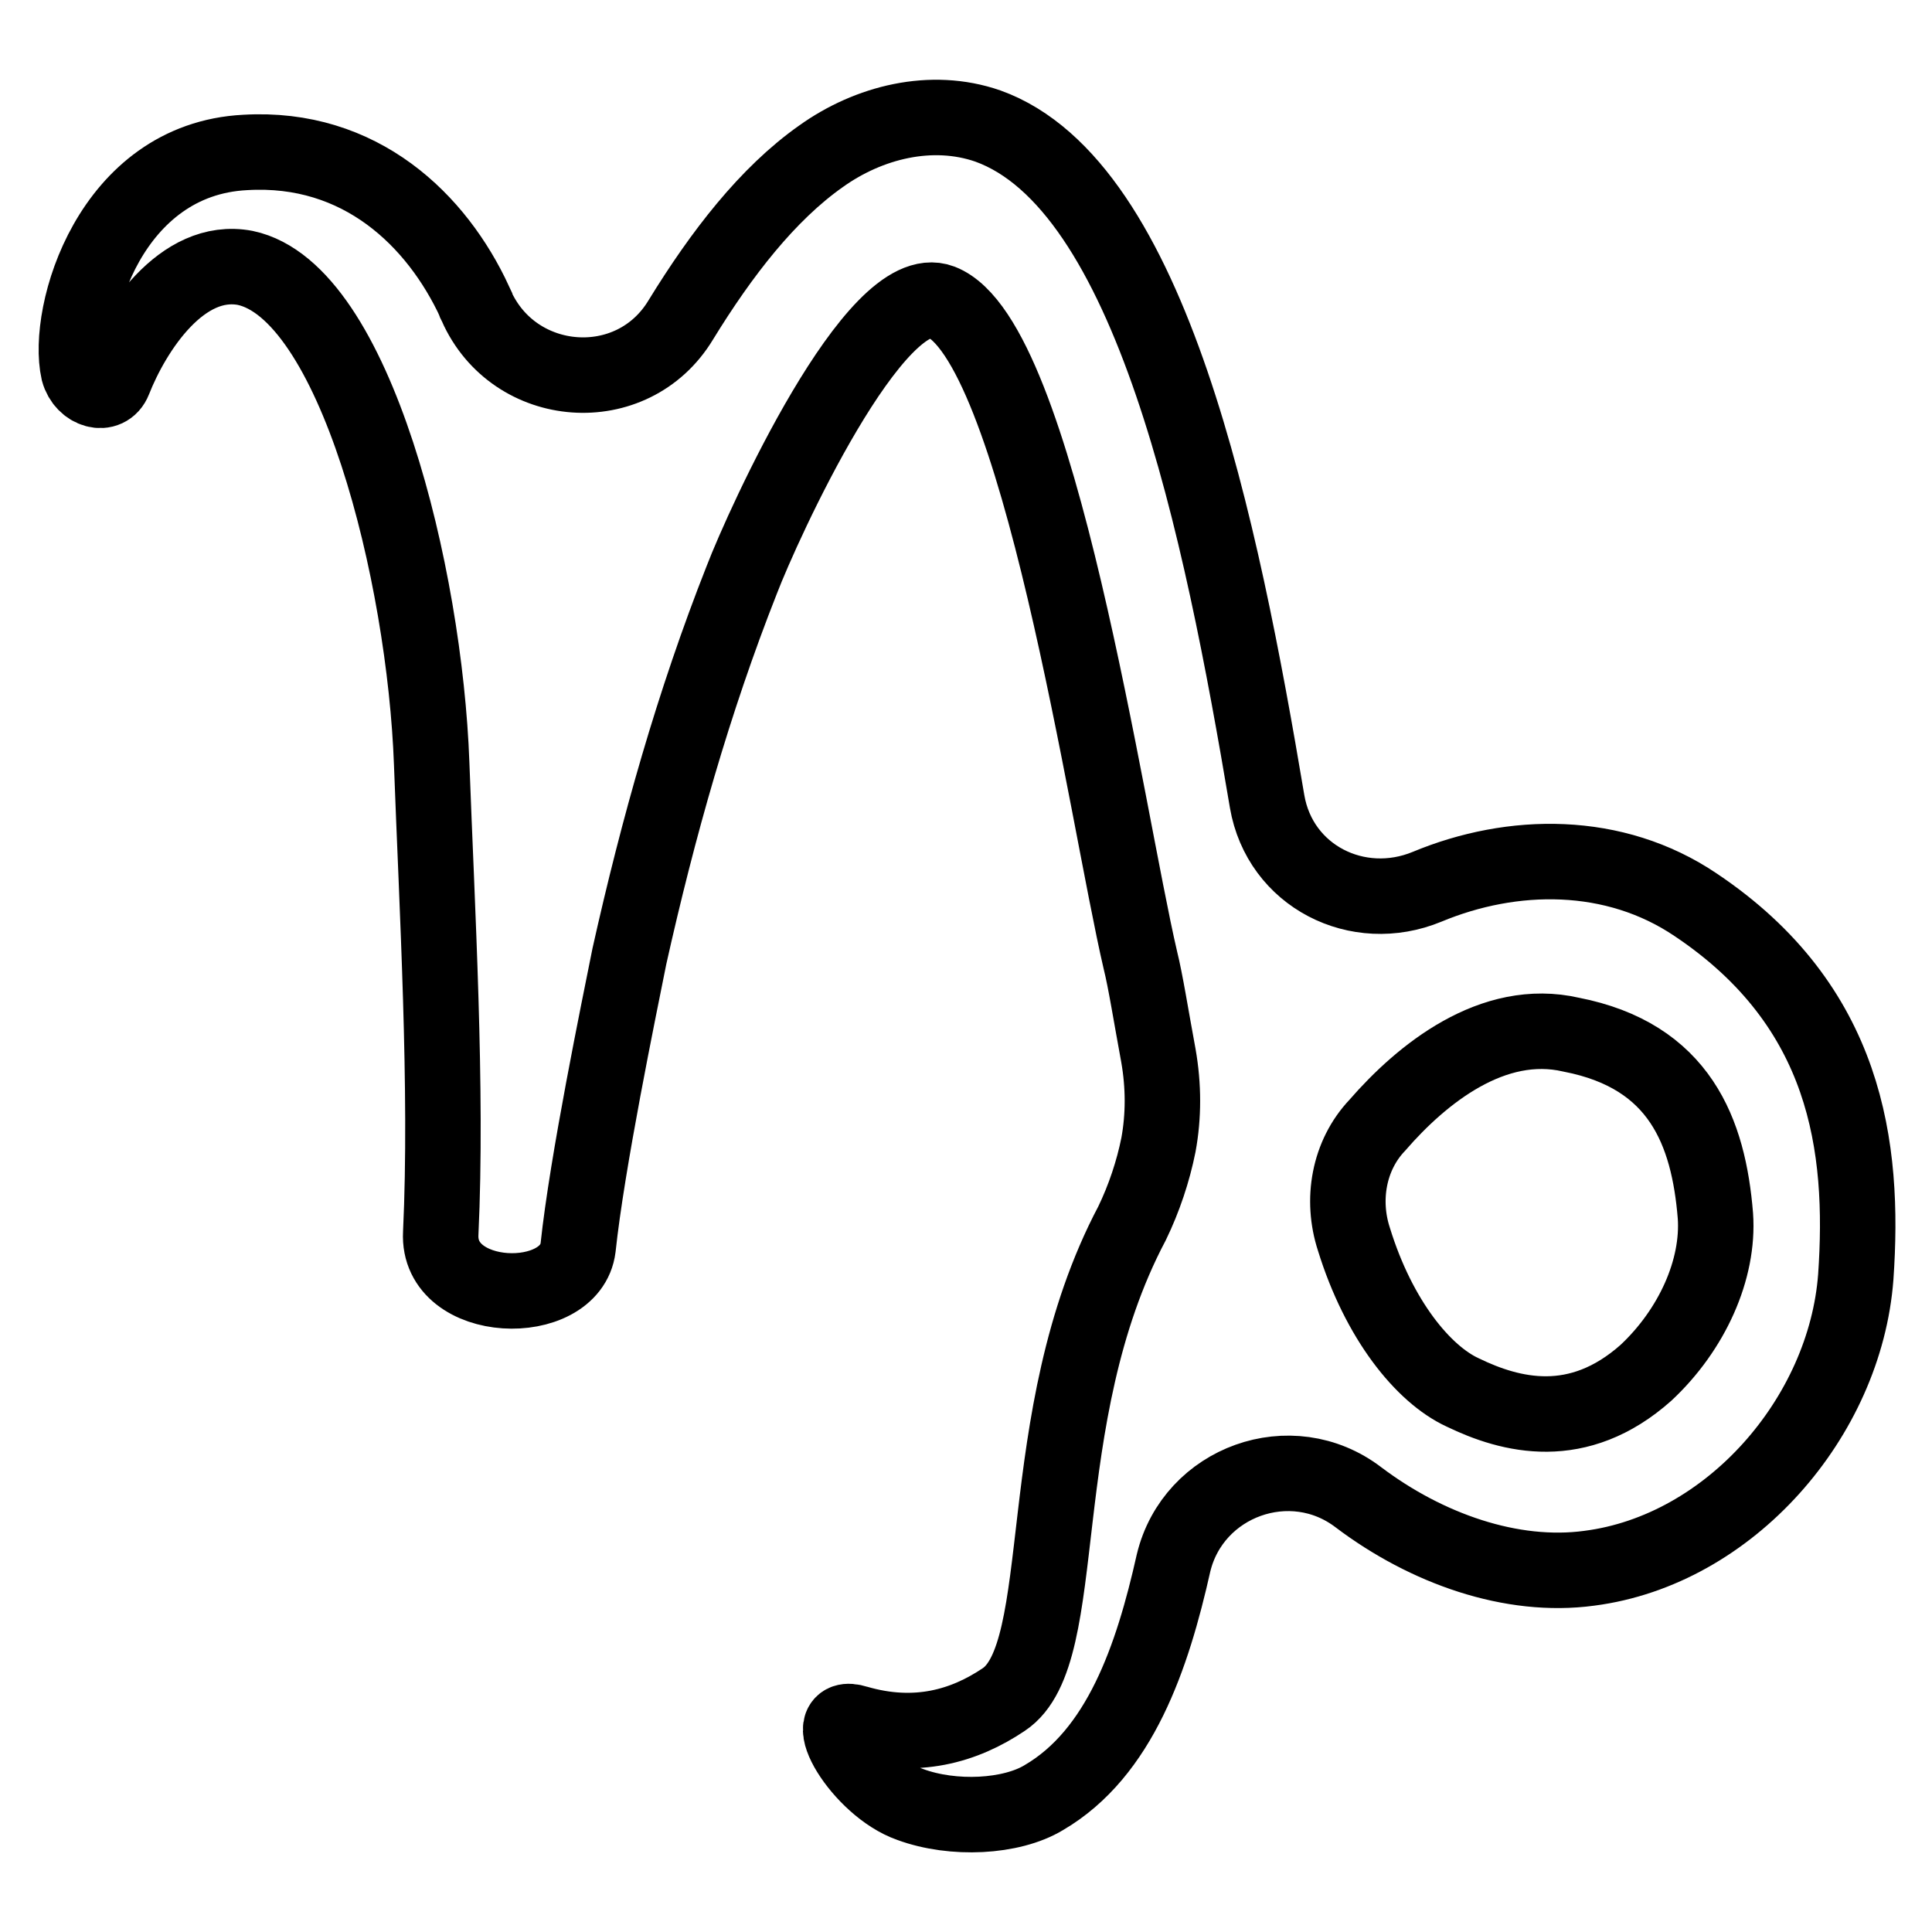 <?xml version="1.0" encoding="utf-8"?>
<!-- Svg Vector Icons : http://www.onlinewebfonts.com/icon -->
<!DOCTYPE svg PUBLIC "-//W3C//DTD SVG 1.1//EN" "http://www.w3.org/Graphics/SVG/1.1/DTD/svg11.dtd">
<svg version="1.1" xmlns="http://www.w3.org/2000/svg" xmlns:xlink="http://www.w3.org/1999/xlink" x="0px" y="0px" viewBox="0 0 256 256" enable-background="new 0 0 256 256" xml:space="preserve">
<g> <path stroke-width="10" fill-opacity="0" stroke="#000000"  d="M224.7,119.9c-10.8-7.3-24.3-7.1-35.6-2.4c-9.2,3.8-19.5-1.4-21.2-11.3c-6.1-36.3-15.3-81.7-37-89.5 c-7.5-2.6-15.8-0.5-22.1,4c-7.1,5-13.2,12.9-18.6,21.7c-6.4,10.6-22.1,9.4-27.1-1.9c0-0.2-0.2-0.2-0.2-0.5 c-5-10.8-15.1-20.7-30.4-19.8c-17.9,0.9-23.8,21.4-22.1,29c0.7,2.6,3.8,3.5,4.7,1.2c2.6-6.6,9-16.5,17.4-14.9 c14.6,3.1,23.8,40.7,24.7,65.7c0.7,19.1,2.1,43.1,1.2,62.2c-0.5,9.6,17.2,10.1,18.2,1.9c1.2-11.3,5.4-31.6,6.8-38.6 c3.8-17,8.5-33.7,14.9-49.9c2.8-7.3,17.7-40.1,26.4-36.8c12.9,5,21.9,67.9,26.4,87.2c0.7,2.8,1.4,7.3,2.4,12.7c0.7,4,0.7,8,0,11.8 c-0.7,3.5-1.9,7.1-3.5,10.4c-13.7,25.9-7.8,57-17,63.1c-5.2,3.5-11.6,5.4-19.5,3.1c-5.4-1.7,0.5,8.5,7.1,10.8 c5.7,2.1,13.4,1.7,17.7-0.9c10.1-5.9,14.4-18.6,17.2-31.1c2.6-10.8,15.6-15.5,24.5-8.7c9,6.8,20.3,10.8,30.6,9.4 c18.6-2.4,33.9-20,35.3-38.6C247.1,151.9,244.7,133.3,224.7,119.9L224.7,119.9z M218.1,181.9c-9,8-17.9,5.7-24.3,2.6 c-5.2-2.4-11.1-9.6-14.4-20.3c-1.7-5.2-0.7-11.1,3.1-15.1c5.9-6.8,15.3-14.4,25.7-12c14.4,2.8,18.2,12.9,19.1,24 C227.8,168.2,224.2,176.2,218.1,181.9L218.1,181.9z"/></g>
</svg>